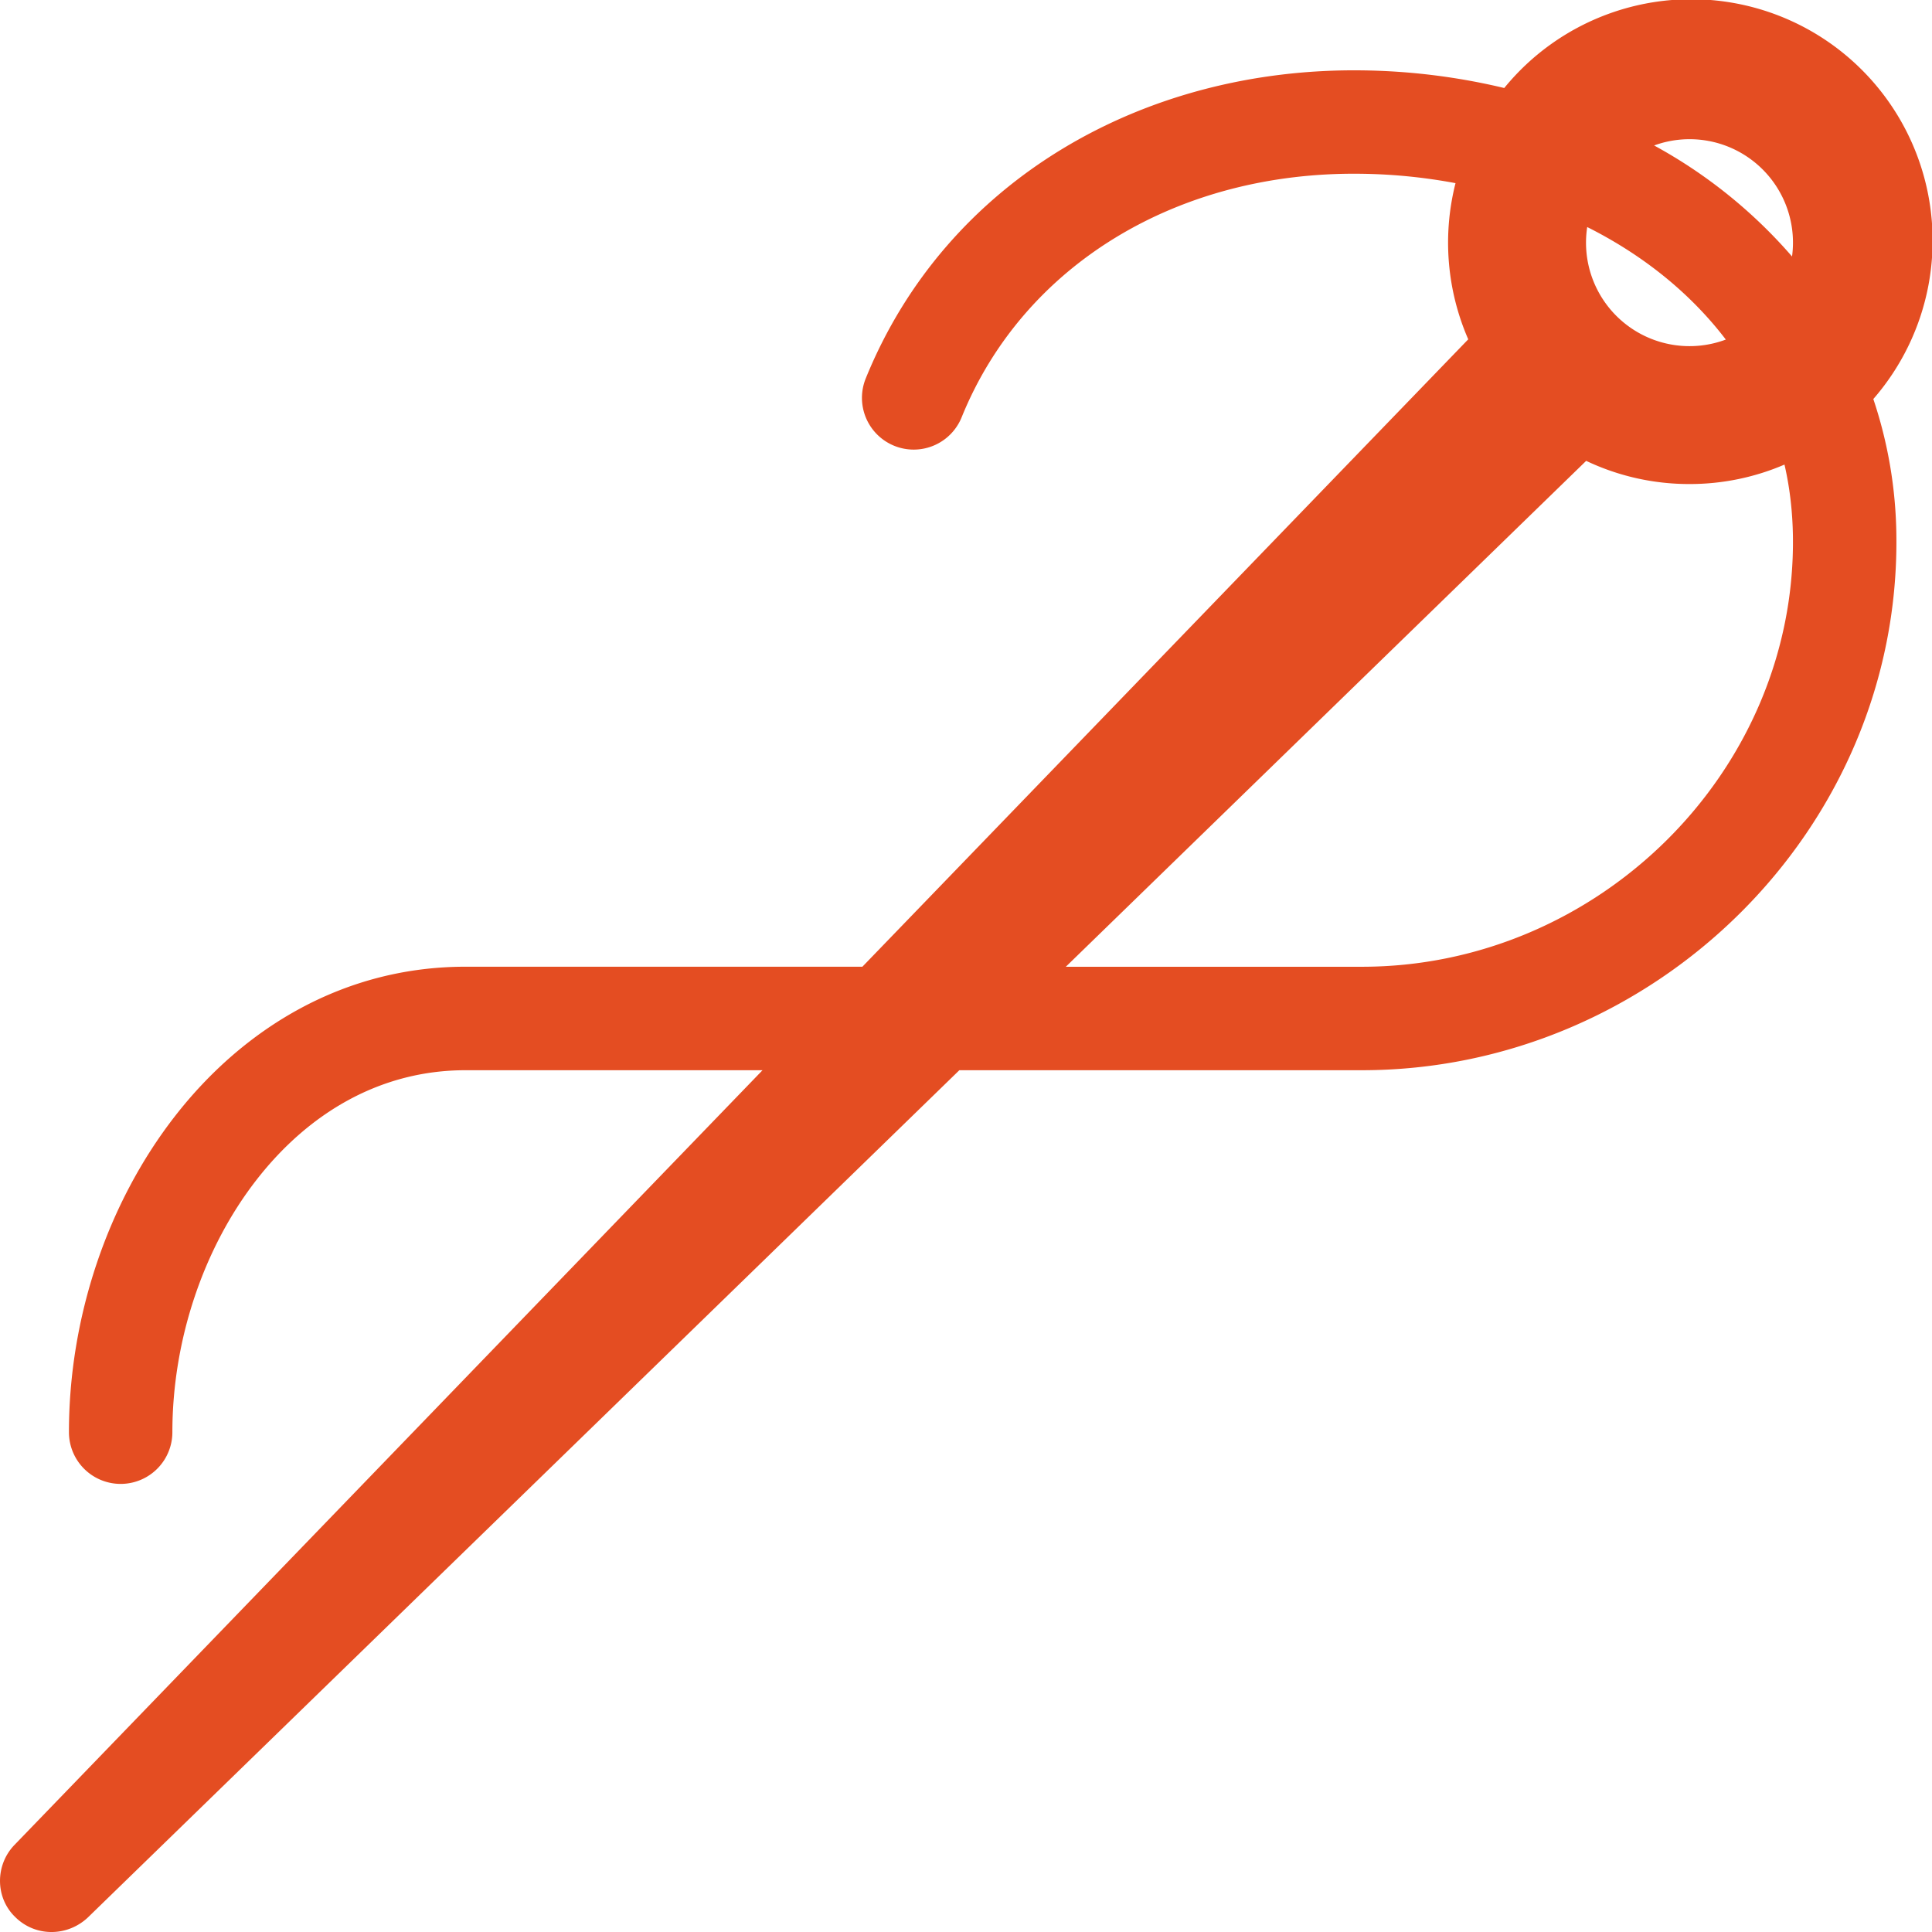 <svg width="54" height="54" viewBox="0 0 54 54" fill="none" xmlns="http://www.w3.org/2000/svg"><path d="M40.682 5.12a6.76 6.76 0 0 0 .356 4.364L24.104 27.02H13.01c-3.412 0-6.214 1.727-8.12 4.178-1.897 2.438-2.963 5.645-2.963 8.832a1.445 1.445 0 1 0 2.891 0c0-2.576.871-5.151 2.352-7.053 1.472-1.893 3.488-3.064 5.84-3.064h8.303L.403 51.568c-.54.56-.54 1.469.019 2.01.559.56 1.45.56 2.03.02l24.362-23.685h11.252c8.163 0 15.046-6.724 14.938-14.955a12.4 12.4 0 0 0-.644-3.805A6.746 6.746 0 1 0 42.044 2.46a18 18 0 0 0-3.959-.493c-6.129-.085-11.643 3.08-13.887 8.61a1.444 1.444 0 1 0 2.68 1.087c1.726-4.259 6.04-6.878 11.169-6.807a15.3 15.3 0 0 1 2.635.262m3.681 1.227c1.56.782 2.887 1.85 3.874 3.145a2.892 2.892 0 0 1-3.874-3.145m1.87-2.28a2.89 2.89 0 0 1 3.855 3.103 13.9 13.9 0 0 0-3.855-3.103m3.644 8.92q.22.952.236 2.01c.084 6.567-5.445 12.025-12.047 12.025H29.79l14.544-14.14a6.7 6.7 0 0 0 2.887.648 6.7 6.7 0 0 0 2.656-.544" fill="#E44D22"/></svg>